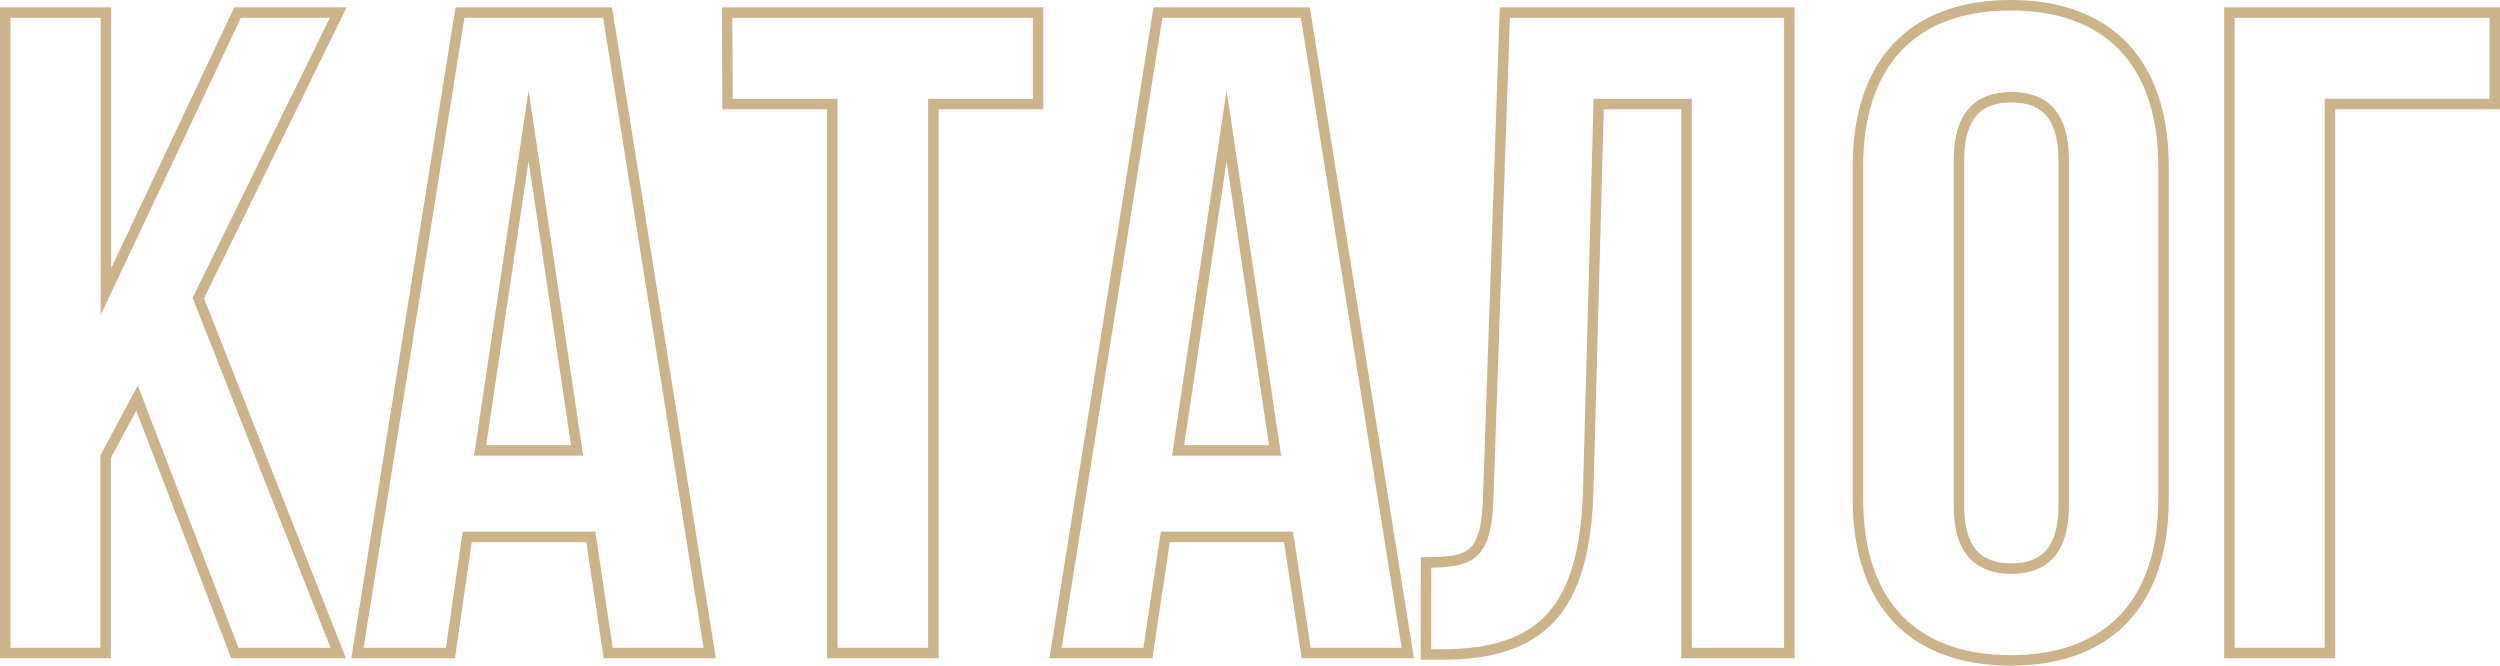 <?xml version="1.0" encoding="UTF-8"?> <svg xmlns="http://www.w3.org/2000/svg" viewBox="0 0 238.65 63.54"> <defs> <style>.cls-1{fill:none;stroke:#cbb38b;stroke-miterlimit:10;}</style> </defs> <title>Asset 10</title> <g id="Layer_2" data-name="Layer 2"> <g id="Layer_1-2" data-name="Layer 1"> <path class="cls-1" d="M13.08,38l-3,5.59V62.34H.5V1.2h9.61V27.84L22.68,1.2h9.61L18.93,28.45,32.29,62.34H22.42Z"></path> <path class="cls-1" d="M67.75,62.34H58.06L56.4,51.25H44.6L43,62.34H34.12L43.91,1.2H58ZM45.83,43h9.26L50.46,12Z"></path> <path class="cls-1" d="M69.41,1.2H99.1V9.93h-10V62.34H79.45V9.93h-10Z"></path> <path class="cls-1" d="M134.39,62.34h-9.7L123,51.25H111.24l-1.66,11.09h-8.82L110.54,1.2h14.07ZM112.46,43h9.26L117.09,12Z"></path> <path class="cls-1" d="M136.13,53.69c4.37,0,5.77-.61,5.94-6.29l1.58-46.2h27.16V62.34H161V9.93h-8.39l-1,37c-.35,11.18-4.36,15.55-14,15.55h-1.49Z"></path> <path class="cls-1" d="M177.36,15.87C177.36,6.09,182.51.5,191.94.5s14.59,5.59,14.59,15.37V47.66c0,9.79-5.15,15.38-14.59,15.38s-14.58-5.59-14.58-15.38ZM187,48.28c0,4.36,1.93,6,5,6s5-1.66,5-6v-33c0-4.37-1.92-6-5-6s-5,1.66-5,6Z"></path> <path class="cls-1" d="M212.82,62.34V1.2h25.33V9.93H222.42V62.34Z"></path> </g> </g> </svg> 